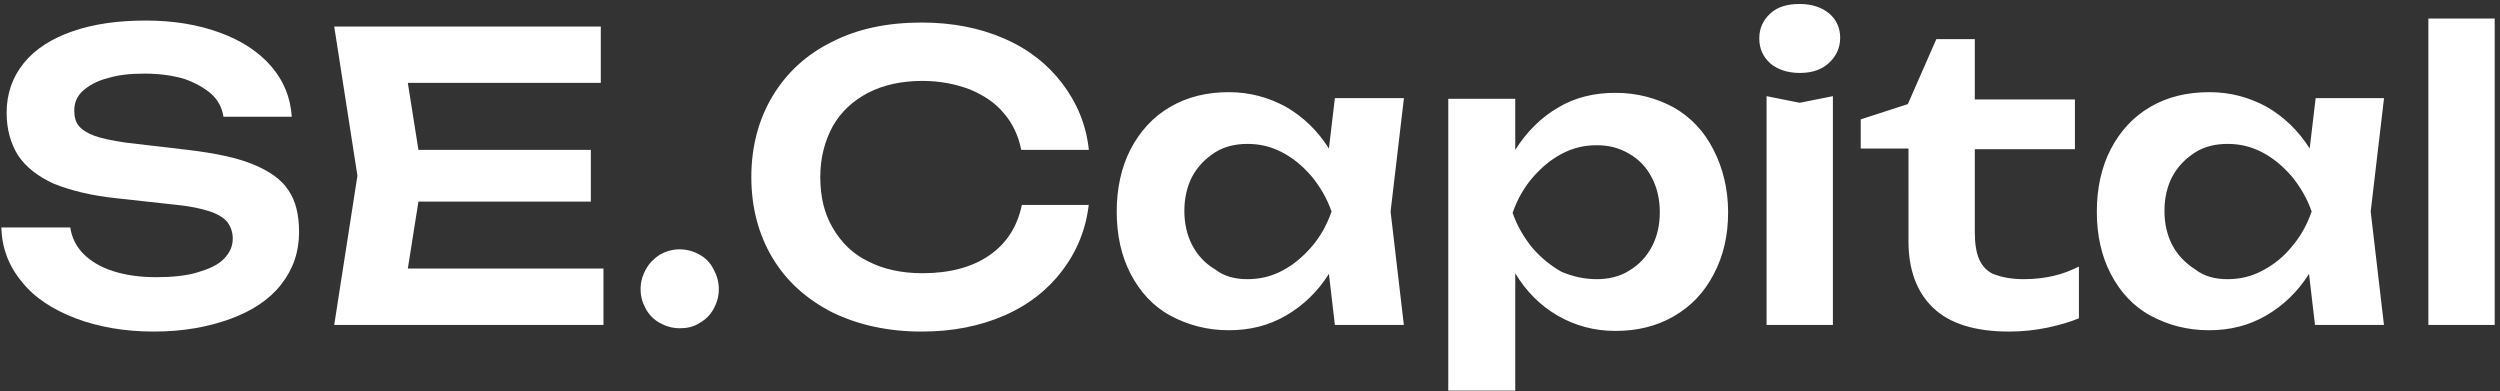<?xml version="1.0" encoding="UTF-8"?> <svg xmlns="http://www.w3.org/2000/svg" xmlns:xlink="http://www.w3.org/1999/xlink" version="1.1" id="Слой_1" x="0px" y="0px" viewBox="0 0 377 59" style="enable-background:new 0 0 377 59;" xml:space="preserve"><rect x="0" y="0" width="377" height="59" fill="#333333" stroke="none"/> <style type="text/css"> .st0{fill:#FFFFFF;} </style> <path class="st0" d="M10.6,34.3c0.2,1.5,0.9,2.9,2,4c1.1,1.1,2.6,2,4.5,2.6c1.9,0.6,4,0.9,6.5,0.9c2.3,0,4.4-0.2,6.1-0.7 c1.7-0.5,3.1-1.1,4-2c0.9-0.9,1.4-1.9,1.4-3.1c0-1-0.3-1.8-0.8-2.5c-0.5-0.6-1.4-1.2-2.6-1.6c-1.2-0.4-2.9-0.8-5-1l-9.1-1 c-3.9-0.4-7-1.2-9.5-2.2c-2.4-1.1-4.2-2.5-5.4-4.3c-1.1-1.8-1.7-3.9-1.7-6.4c0-2.9,0.9-5.4,2.6-7.5c1.7-2.1,4.2-3.7,7.4-4.8 S17.8,3.1,22,3.1c4.1,0,7.8,0.6,11.1,1.8c3.3,1.2,5.9,2.9,7.8,5.1c1.9,2.2,2.9,4.7,3.1,7.6H33.7c-0.2-1.3-0.8-2.5-1.8-3.4 s-2.4-1.7-4.1-2.3c-1.7-0.5-3.7-0.8-6-0.8c-2.2,0-4,0.2-5.6,0.7c-1.6,0.4-2.8,1.1-3.7,1.9c-0.9,0.8-1.3,1.8-1.3,3 c0,0.9,0.2,1.7,0.7,2.3c0.5,0.6,1.3,1.1,2.4,1.5c1.1,0.4,2.7,0.7,4.6,1l9.4,1.1c4.2,0.5,7.5,1.2,9.9,2.2c2.4,1,4.2,2.2,5.3,3.9 c1.1,1.6,1.6,3.7,1.6,6.3c0,3-0.9,5.6-2.7,7.9c-1.8,2.3-4.4,4-7.7,5.2c-3.3,1.2-7.1,1.9-11.5,1.9c-4.4,0-8.4-0.7-11.8-2 s-6.2-3.1-8.1-5.5c-2-2.4-3-5.1-3.1-8.2H10.6z M63.1,30.4l-1.6,10.1H91V49H50.4l3.5-22.5L50.4,4h40.2v8.5H61.5l1.6,10.1h26v7.8H63.1 z"></path> <path class="st0" d="M102.5,49.5c-1.1,0-2.1-0.3-3-0.8c-0.9-0.5-1.6-1.2-2.1-2.1c-0.5-0.9-0.8-1.9-0.8-3c0-1.1,0.3-2.1,0.8-3 c0.5-0.9,1.2-1.6,2.1-2.2c0.9-0.5,1.9-0.8,3-0.8c1.1,0,2.1,0.3,3,0.8c0.9,0.5,1.6,1.2,2.1,2.2c0.5,0.9,0.8,1.9,0.8,3 c0,1.1-0.3,2.1-0.8,3c-0.5,0.9-1.2,1.6-2.1,2.1C104.6,49.3,103.6,49.5,102.5,49.5z"></path> <path class="st0" d="M164.2,30.7c-0.4,3.8-1.8,7.2-4,10.1c-2.2,2.9-5.1,5.2-8.8,6.8s-7.8,2.4-12.4,2.4c-5.1,0-9.6-1-13.5-2.9 c-3.9-2-6.9-4.7-9-8.2c-2.1-3.5-3.2-7.6-3.2-12.2s1.1-8.7,3.2-12.2s5.1-6.3,9-8.2c3.9-2,8.4-2.9,13.5-2.9c4.6,0,8.7,0.8,12.4,2.4 s6.6,3.9,8.8,6.8c2.2,2.9,3.6,6.2,4,10H154c-0.4-2.1-1.3-4-2.6-5.5c-1.3-1.6-3-2.7-5.1-3.6c-2.1-0.8-4.5-1.3-7.2-1.3 c-3.1,0-5.9,0.6-8.2,1.8c-2.3,1.2-4.1,2.9-5.3,5c-1.2,2.2-1.9,4.7-1.9,7.7s0.6,5.5,1.9,7.7c1.3,2.2,3,3.9,5.3,5 c2.3,1.2,5.1,1.8,8.2,1.8c4.1,0,7.5-0.9,10.1-2.7c2.6-1.8,4.2-4.3,4.9-7.6H164.2z M211.7,14.9l-2,17l2,17.1h-10.4l-0.9-7.7 c-1.7,2.7-3.9,4.8-6.5,6.3c-2.6,1.5-5.4,2.2-8.6,2.2c-3.3,0-6.2-0.8-8.8-2.2s-4.6-3.6-6-6.3c-1.4-2.7-2.1-5.8-2.1-9.4 c0-3.5,0.7-6.7,2.1-9.4c1.4-2.7,3.4-4.9,6-6.4c2.6-1.5,5.5-2.2,8.8-2.2c3.2,0,6,0.8,8.6,2.2c2.6,1.5,4.8,3.6,6.5,6.3l0.9-7.6H211.7z M188.1,42.1c1.9,0,3.6-0.4,5.3-1.3c1.7-0.9,3.1-2.1,4.4-3.6c1.3-1.5,2.3-3.3,3-5.3c-0.7-2-1.7-3.7-3-5.3c-1.3-1.5-2.7-2.7-4.4-3.6 c-1.7-0.9-3.4-1.3-5.3-1.3c-1.8,0-3.5,0.4-4.9,1.3c-1.4,0.9-2.6,2.1-3.4,3.6c-0.8,1.5-1.2,3.3-1.2,5.2s0.4,3.7,1.2,5.2 c0.8,1.5,1.9,2.7,3.4,3.6C184.6,41.7,186.3,42.1,188.1,42.1z M243.6,14c3.3,0,6.2,0.8,8.8,2.2c2.6,1.5,4.6,3.6,6,6.4 c1.4,2.7,2.2,5.9,2.2,9.4c0,3.5-0.7,6.6-2.2,9.4c-1.4,2.7-3.4,4.8-6,6.3c-2.6,1.5-5.5,2.2-8.8,2.2c-3.2,0-6.1-0.8-8.7-2.3 c-2.6-1.5-4.8-3.7-6.4-6.4v17.7h-10.1v-44h10.1v7.7c1.7-2.7,3.9-4.9,6.5-6.4C237.5,14.7,240.4,14,243.6,14z M240.8,42.1 c1.8,0,3.5-0.4,4.9-1.3c1.5-0.9,2.6-2.1,3.4-3.6c0.8-1.5,1.2-3.3,1.2-5.2s-0.4-3.7-1.2-5.2c-0.8-1.6-2-2.8-3.4-3.6 c-1.5-0.9-3.1-1.3-4.9-1.3c-1.9,0-3.6,0.4-5.3,1.3c-1.7,0.9-3.1,2.1-4.4,3.6c-1.3,1.5-2.3,3.3-3,5.3c0.7,2,1.7,3.7,3,5.3 c1.3,1.5,2.8,2.7,4.4,3.6C237.2,41.7,238.9,42.1,240.8,42.1z M266.4,49V14.5l5,1l5-1V49H266.4z M271.4,11c-1.8,0-3.3-0.5-4.4-1.4 c-1.1-1-1.7-2.2-1.7-3.8S265.9,3,267,2c1.1-1,2.6-1.4,4.4-1.4c1.8,0,3.3,0.5,4.4,1.4c1.1,0.9,1.7,2.2,1.7,3.7s-0.6,2.8-1.7,3.8 C274.7,10.5,273.3,11,271.4,11z M280.6,22.4V18l7.1-2.3l4.3-9.8h5.8v9.1h15.1v7.5h-15.1v12.4c0,1.8,0.2,3.2,0.7,4.3 c0.5,1,1.2,1.8,2.3,2.2s2.5,0.7,4.4,0.7c1.7,0,3.2-0.2,4.5-0.5c1.3-0.3,2.6-0.8,3.8-1.4v7.8c-1.2,0.5-2.8,1-4.7,1.4 c-1.9,0.4-3.9,0.6-5.8,0.6c-5.2,0-9-1.2-11.5-3.6c-2.5-2.4-3.7-5.8-3.7-10V22.4H280.6z M359.5,14.9l-2,17l2,17.1h-10.4l-0.9-7.7 c-1.7,2.7-3.9,4.8-6.5,6.3c-2.6,1.5-5.4,2.2-8.6,2.2c-3.3,0-6.2-0.8-8.8-2.2s-4.6-3.6-6-6.3c-1.4-2.7-2.1-5.8-2.1-9.4 c0-3.5,0.7-6.7,2.1-9.4c1.4-2.7,3.4-4.9,6-6.4c2.6-1.5,5.5-2.2,8.9-2.2c3.2,0,6,0.8,8.6,2.2c2.6,1.5,4.8,3.6,6.5,6.3l0.9-7.6H359.5z M335.9,42.1c1.9,0,3.6-0.4,5.3-1.3c1.7-0.9,3.2-2.1,4.4-3.6c1.3-1.5,2.3-3.3,3-5.3c-0.7-2-1.7-3.7-3-5.3c-1.3-1.5-2.7-2.7-4.4-3.6 c-1.7-0.9-3.4-1.3-5.3-1.3c-1.8,0-3.5,0.4-4.9,1.3c-1.4,0.9-2.6,2.1-3.4,3.6c-0.8,1.5-1.2,3.3-1.2,5.2s0.4,3.7,1.2,5.2 c0.8,1.5,2,2.7,3.4,3.6C332.4,41.7,334.1,42.1,335.9,42.1z M366.2,49V2.8h10V49H366.2z"></path> </svg> 